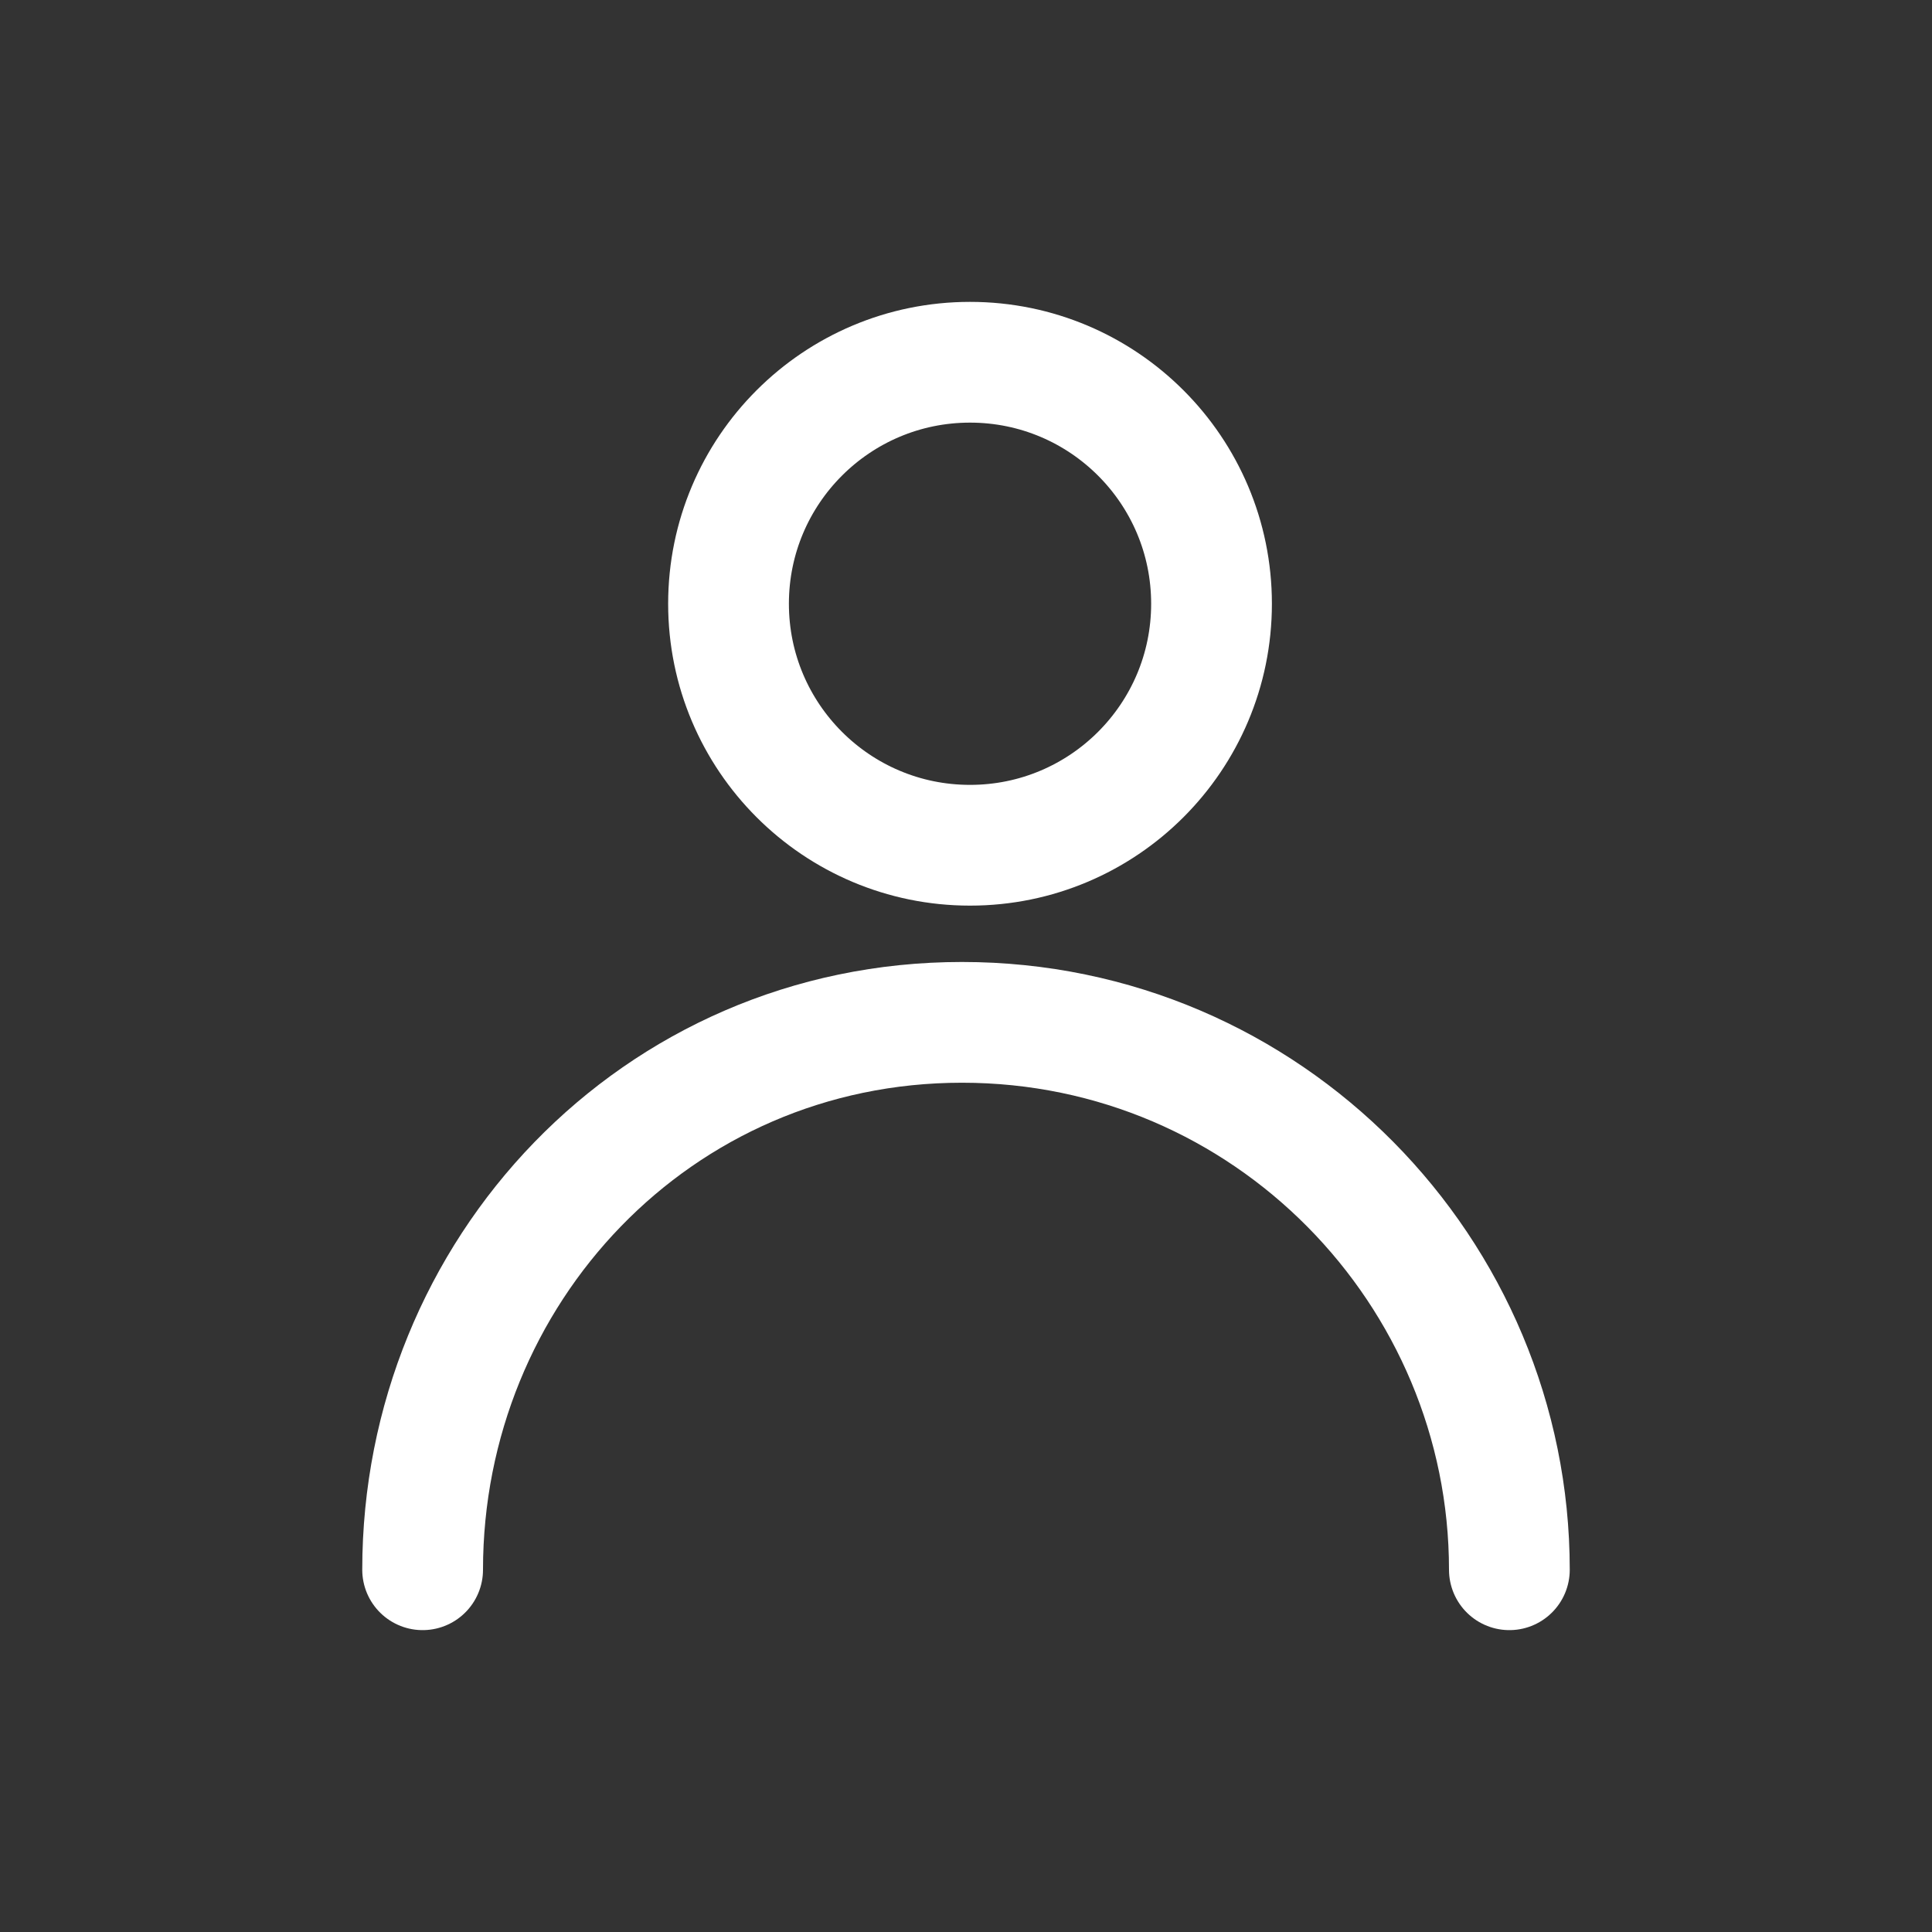 <?xml version="1.0" encoding="utf-8"?>
<!-- Generator: Adobe Illustrator 23.0.5, SVG Export Plug-In . SVG Version: 6.00 Build 0)  -->
<svg version="1.1" id="Layer_1" xmlns="http://www.w3.org/2000/svg" xmlns:xlink="http://www.w3.org/1999/xlink" x="0px" y="0px"
	 viewBox="0 0 24 24" style="enable-background:new 0 0 24 24;" xml:space="preserve">
<rect x="0" y="0" width="24" height="24" fill="#333333" stroke="none"/>
<style type="text/css">
	.st0{fill:none;stroke:#FFFFFF;stroke-width:1.5;}
	.st1{fill:none;stroke:#FFFFFF;stroke-width:1.5;stroke-linecap:round;stroke-linejoin:round;}
</style>
<g transform="translate(-294 -15) translate(294 15) translate(5.25 4.5)">
	<circle class="st0" cx="6.8" cy="3" r="3"/>
	<path class="st1" d="M13.5,15c0-3.7-3-6.8-6.8-6.8S0,11.3,0,15"/>
</g>
</svg>
